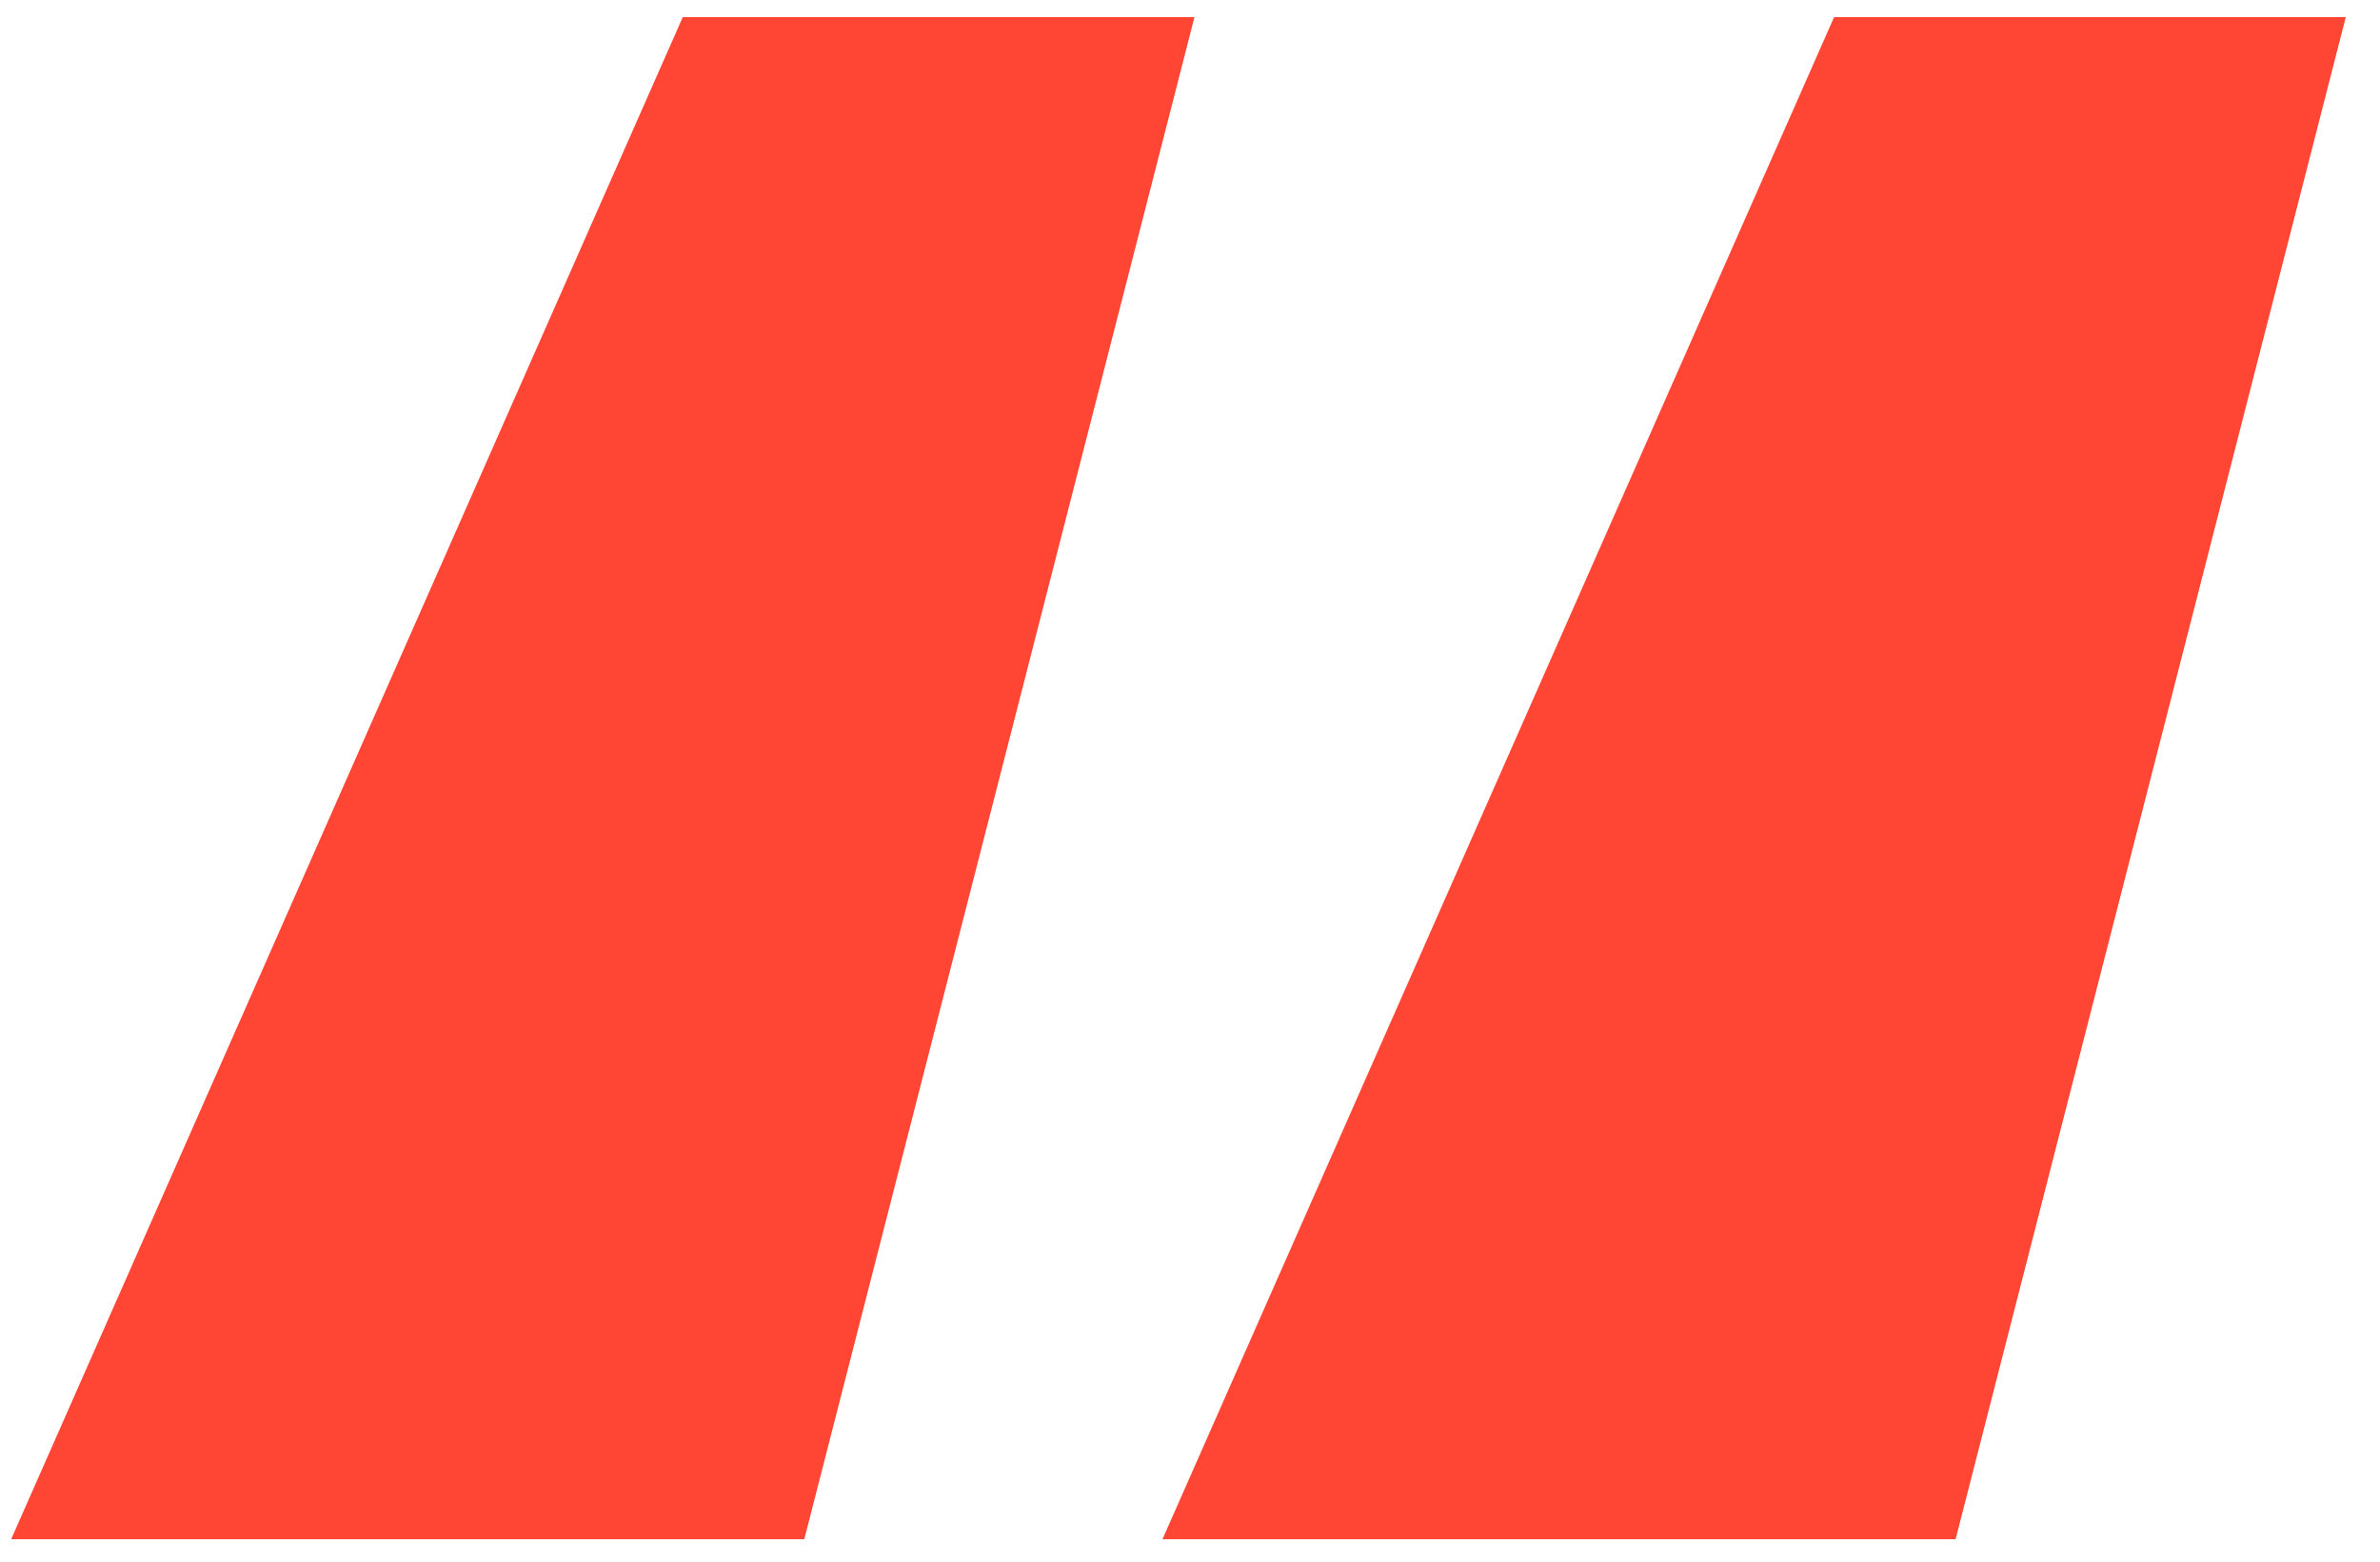 <svg xmlns="http://www.w3.org/2000/svg" width="64" height="42" viewBox="0 0 64 42" fill="none"><path d="M21.628 41.397H0.3L18.36 0.461H32.12L21.628 41.397ZM52.588 41.397H31.26L49.32 0.461H63.08L52.588 41.397Z" fill="#FF4635"></path></svg>